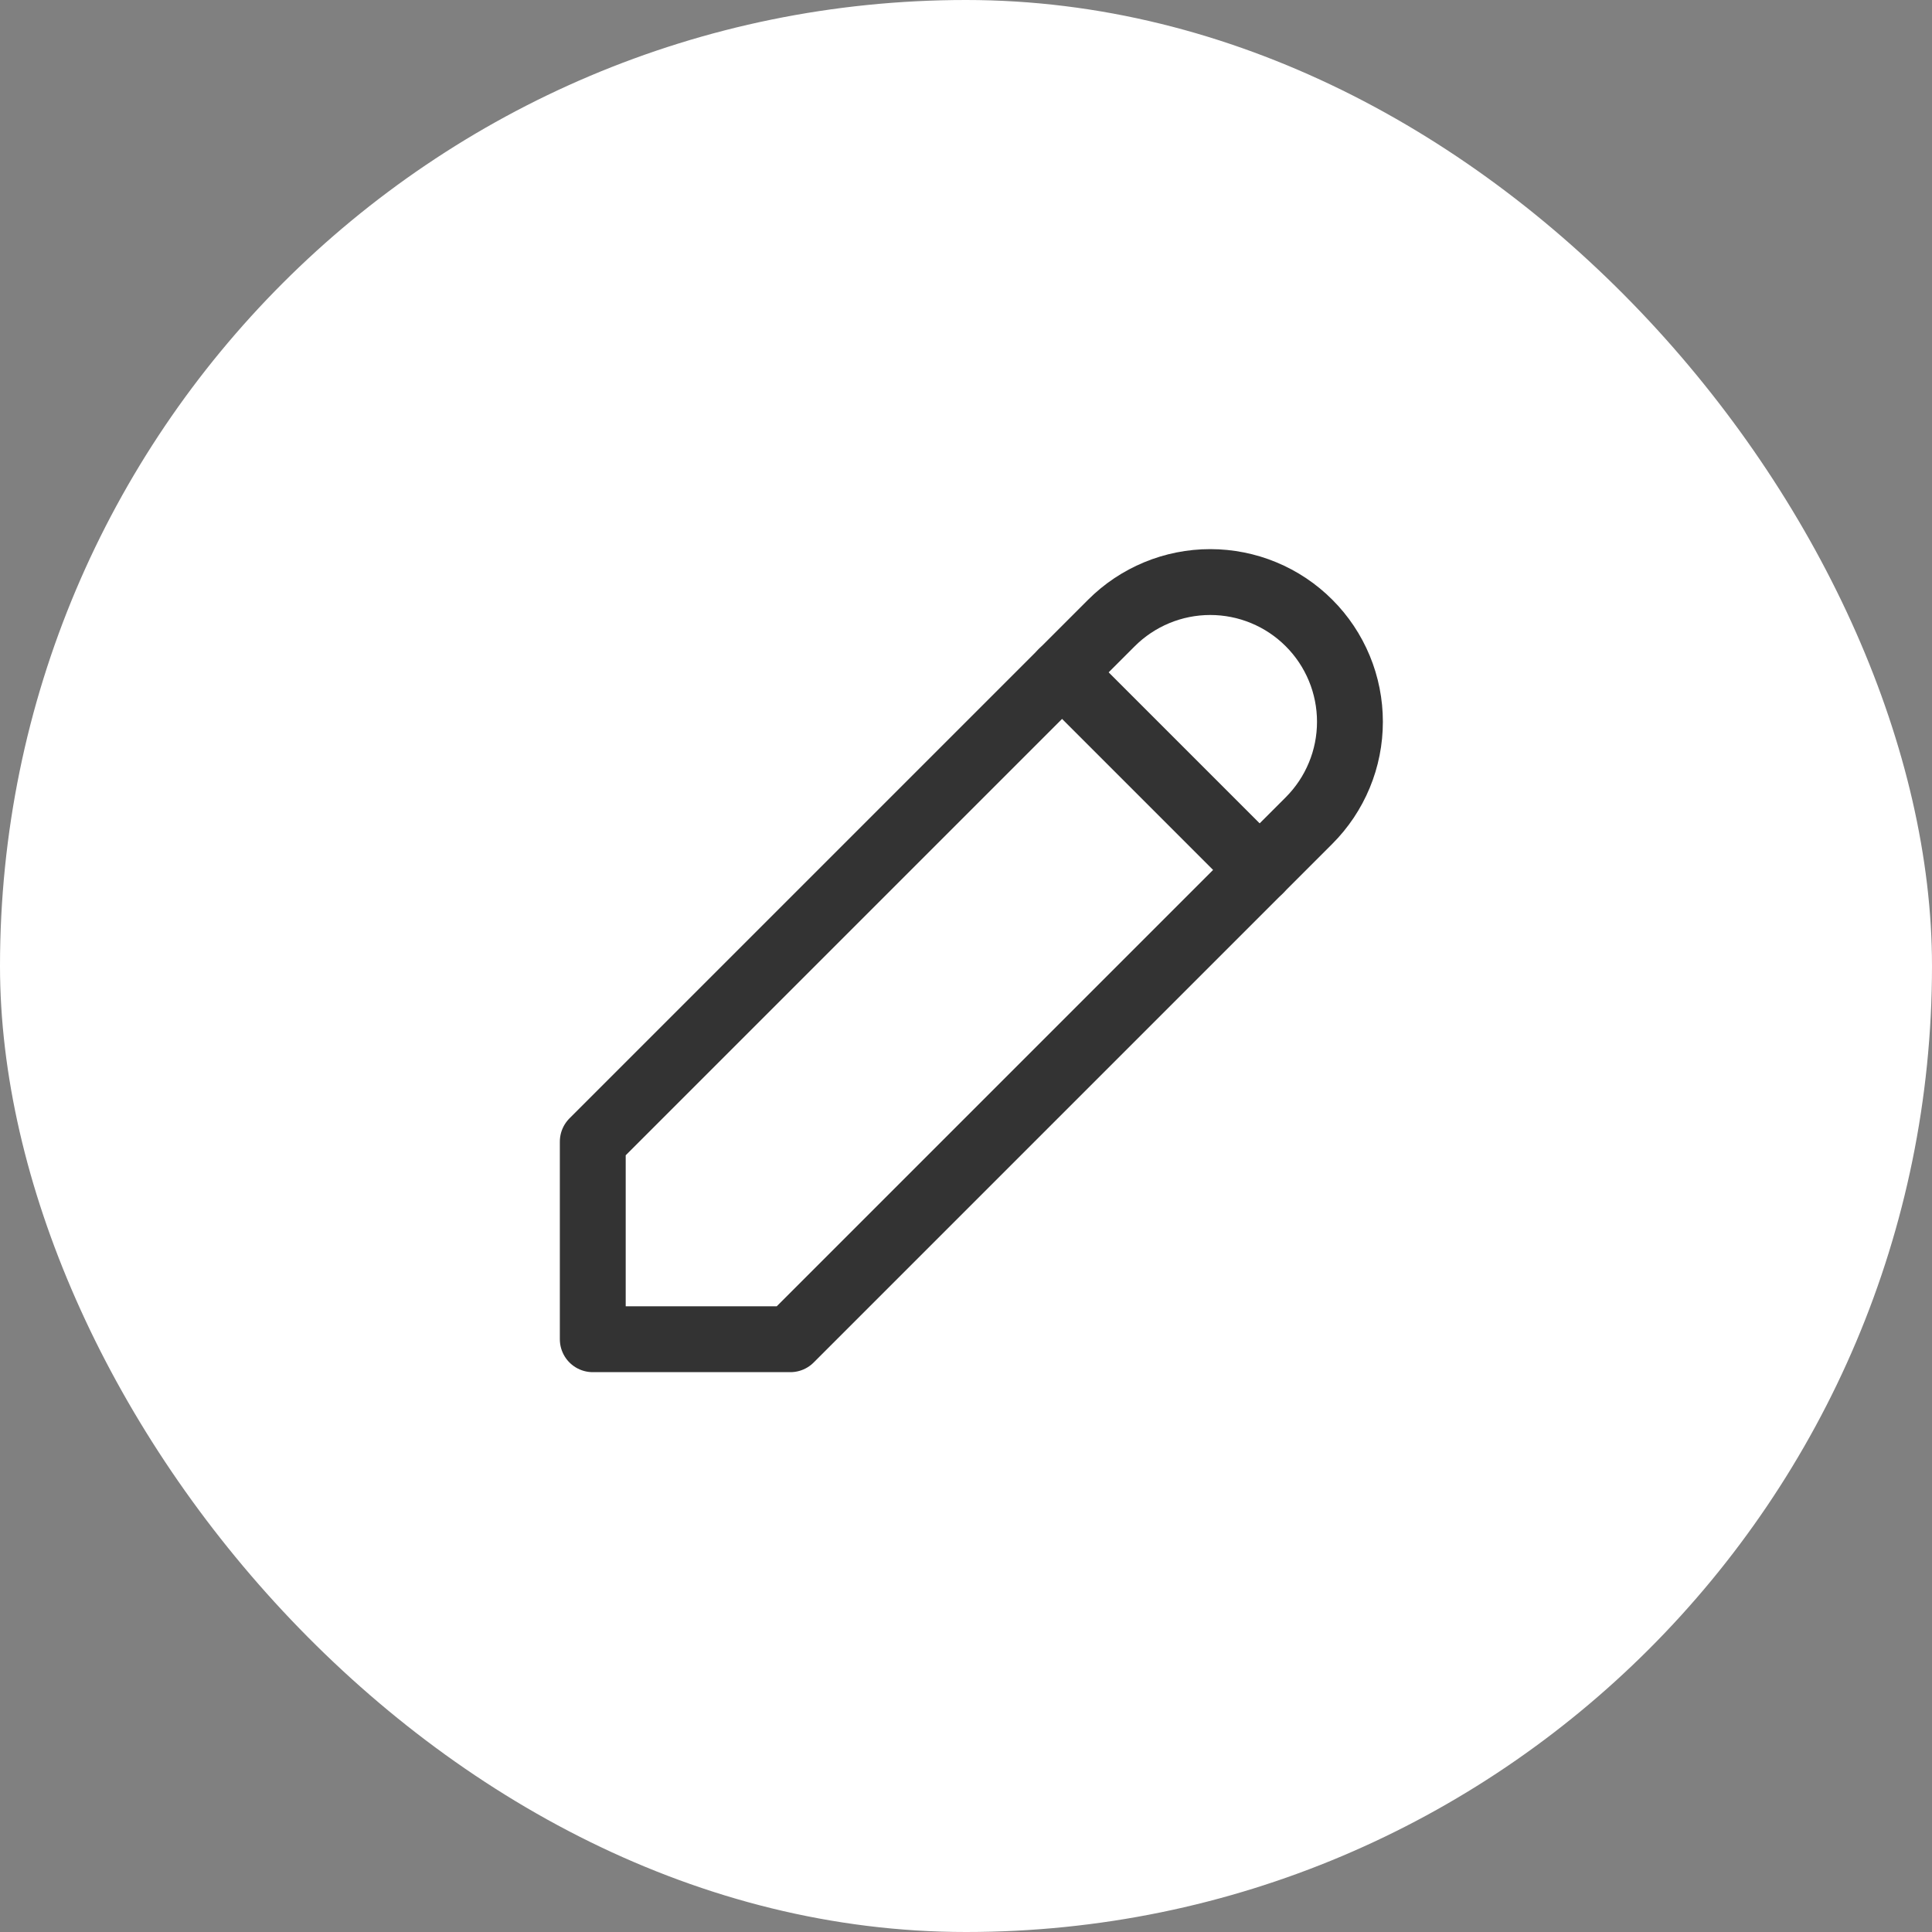 <svg width="44" height="44" viewBox="0 0 44 44" fill="none" xmlns="http://www.w3.org/2000/svg">
<rect x="0" y="0" width="44" height="44" fill="#808080" stroke="none"/>
<rect width="44" height="44" rx="22" fill="white"/>
<g clip-path="url(#clip0_4_4390)">
<path d="M13.5 30.5H18L29.812 18.688C30.108 18.392 30.342 18.042 30.502 17.655C30.662 17.27 30.744 16.856 30.744 16.438C30.744 16.02 30.662 15.606 30.502 15.22C30.342 14.834 30.108 14.483 29.812 14.188C29.517 13.892 29.166 13.658 28.78 13.498C28.394 13.338 27.98 13.256 27.562 13.256C27.145 13.256 26.731 13.338 26.345 13.498C25.959 13.658 25.608 13.892 25.312 14.188L13.5 26V30.5Z" stroke="#333333" stroke-width="1.5" stroke-linecap="round" stroke-linejoin="round"/>
<path d="M24.188 15.312L28.688 19.812" stroke="#333333" stroke-width="1.5" stroke-linecap="round" stroke-linejoin="round"/>
</g>
<defs>
<clipPath id="clip0_4_4390">
<rect width="24" height="24" fill="white" transform="translate(10 10)"/>
</clipPath>
</defs>
</svg>
